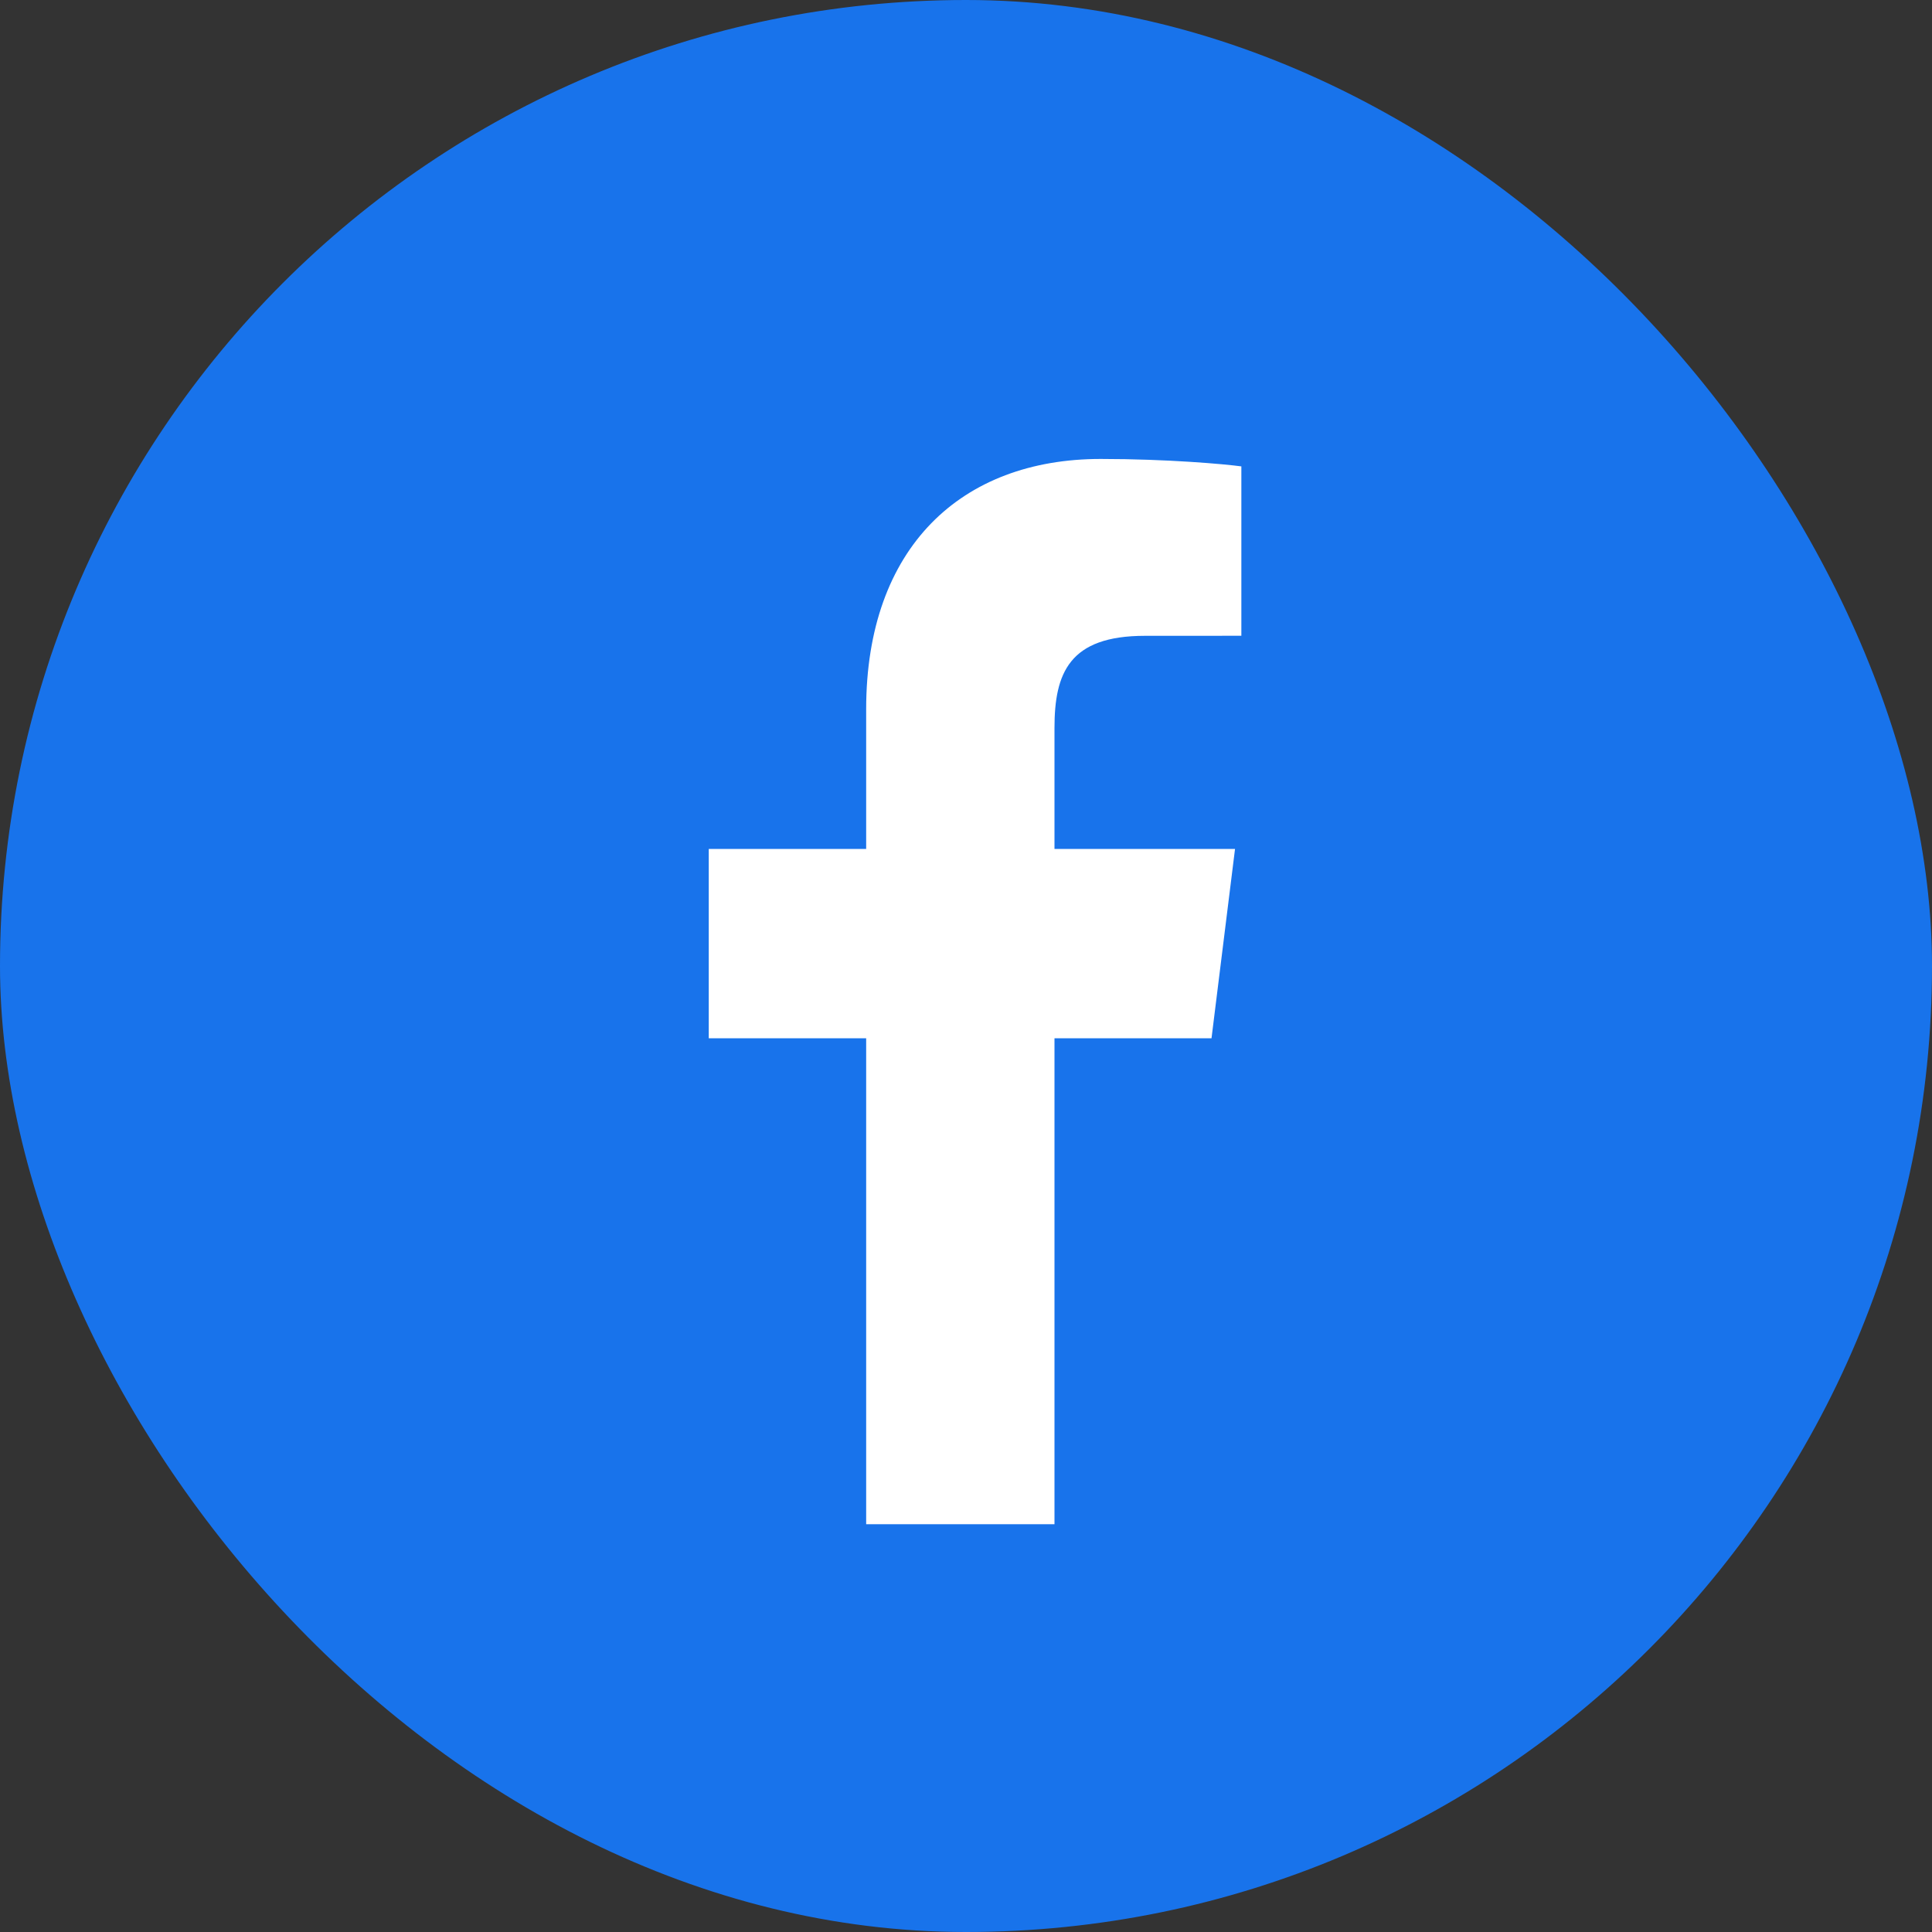 <svg width="40" height="40" viewBox="0 0 40 40" fill="none" xmlns="http://www.w3.org/2000/svg">
<rect x="0" y="0" width="40" height="40" fill="#333333" stroke="none"/>
<rect width="40" height="40" rx="20" fill="#1873EB"/>
<path d="M21.832 31.557V21.497H25.083L25.57 17.576H21.832V15.073C21.832 13.938 22.135 13.164 23.703 13.164L25.701 13.163V9.656C25.356 9.609 24.169 9.502 22.789 9.502C19.907 9.502 17.933 11.329 17.933 14.684V17.576H14.674V21.497H17.933V31.557L21.832 31.557Z" fill="white"/>
</svg>

